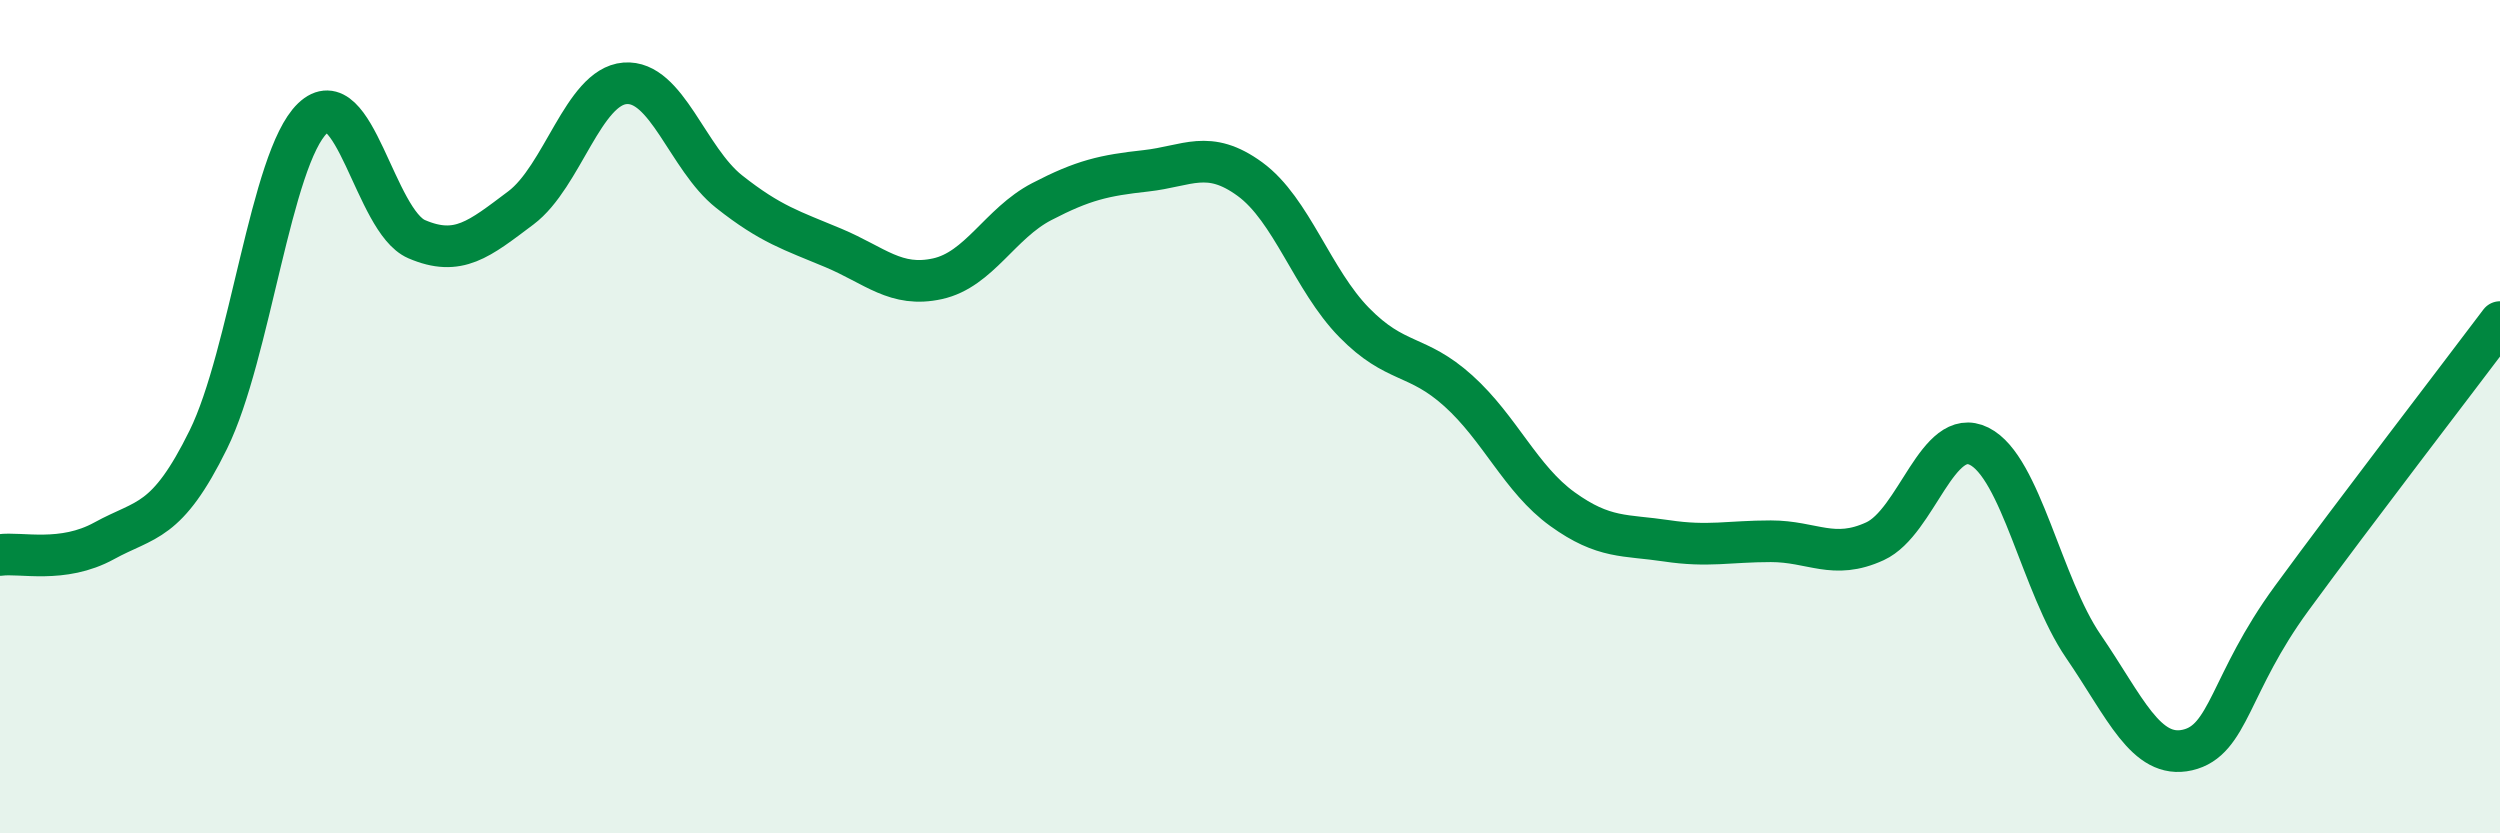 
    <svg width="60" height="20" viewBox="0 0 60 20" xmlns="http://www.w3.org/2000/svg">
      <path
        d="M 0,13.32 C 0.5,13.25 1.5,13.53 2.5,12.98 C 3.5,12.43 4,12.58 5,10.55 C 6,8.52 6.5,3.8 7.5,2.84 C 8.5,1.88 9,5.31 10,5.74 C 11,6.17 11.5,5.74 12.5,4.99 C 13.5,4.24 14,2.08 15,2 C 16,1.92 16.5,3.81 17.5,4.6 C 18.5,5.39 19,5.53 20,5.95 C 21,6.37 21.5,6.91 22.5,6.69 C 23.5,6.47 24,5.36 25,4.84 C 26,4.32 26.5,4.21 27.5,4.1 C 28.5,3.99 29,3.57 30,4.3 C 31,5.03 31.5,6.72 32.5,7.74 C 33.5,8.76 34,8.48 35,9.38 C 36,10.28 36.5,11.5 37.5,12.22 C 38.5,12.94 39,12.83 40,12.98 C 41,13.13 41.5,12.99 42.5,12.99 C 43.5,12.99 44,13.45 45,12.99 C 46,12.53 46.5,10.21 47.5,10.71 C 48.5,11.21 49,14.05 50,15.51 C 51,16.97 51.5,18.23 52.5,18 C 53.5,17.77 53.5,16.41 55,14.36 C 56.5,12.31 59,9.06 60,7.73L60 20L0 20Z"
        fill="#008740"
        opacity="0.1"
        stroke-linecap="round"
        stroke-linejoin="round"
      />
      <path
        d="M 0,13.32 C 0.5,13.25 1.5,13.53 2.5,12.98 C 3.5,12.43 4,12.58 5,10.55 C 6,8.52 6.5,3.8 7.5,2.84 C 8.5,1.88 9,5.31 10,5.74 C 11,6.17 11.5,5.74 12.5,4.99 C 13.5,4.24 14,2.08 15,2 C 16,1.92 16.5,3.81 17.5,4.6 C 18.5,5.39 19,5.53 20,5.95 C 21,6.37 21.5,6.91 22.5,6.69 C 23.5,6.47 24,5.36 25,4.84 C 26,4.32 26.5,4.21 27.5,4.1 C 28.5,3.99 29,3.57 30,4.3 C 31,5.03 31.5,6.72 32.5,7.74 C 33.5,8.76 34,8.48 35,9.38 C 36,10.28 36.5,11.5 37.5,12.22 C 38.5,12.94 39,12.83 40,12.98 C 41,13.13 41.5,12.99 42.5,12.99 C 43.5,12.99 44,13.45 45,12.99 C 46,12.53 46.5,10.21 47.5,10.71 C 48.5,11.21 49,14.05 50,15.51 C 51,16.97 51.5,18.23 52.5,18 C 53.5,17.77 53.5,16.41 55,14.36 C 56.5,12.31 59,9.06 60,7.73"
        stroke="#008740"
        stroke-width="1"
        fill="none"
        stroke-linecap="round"
        stroke-linejoin="round"
      />
    </svg>
  